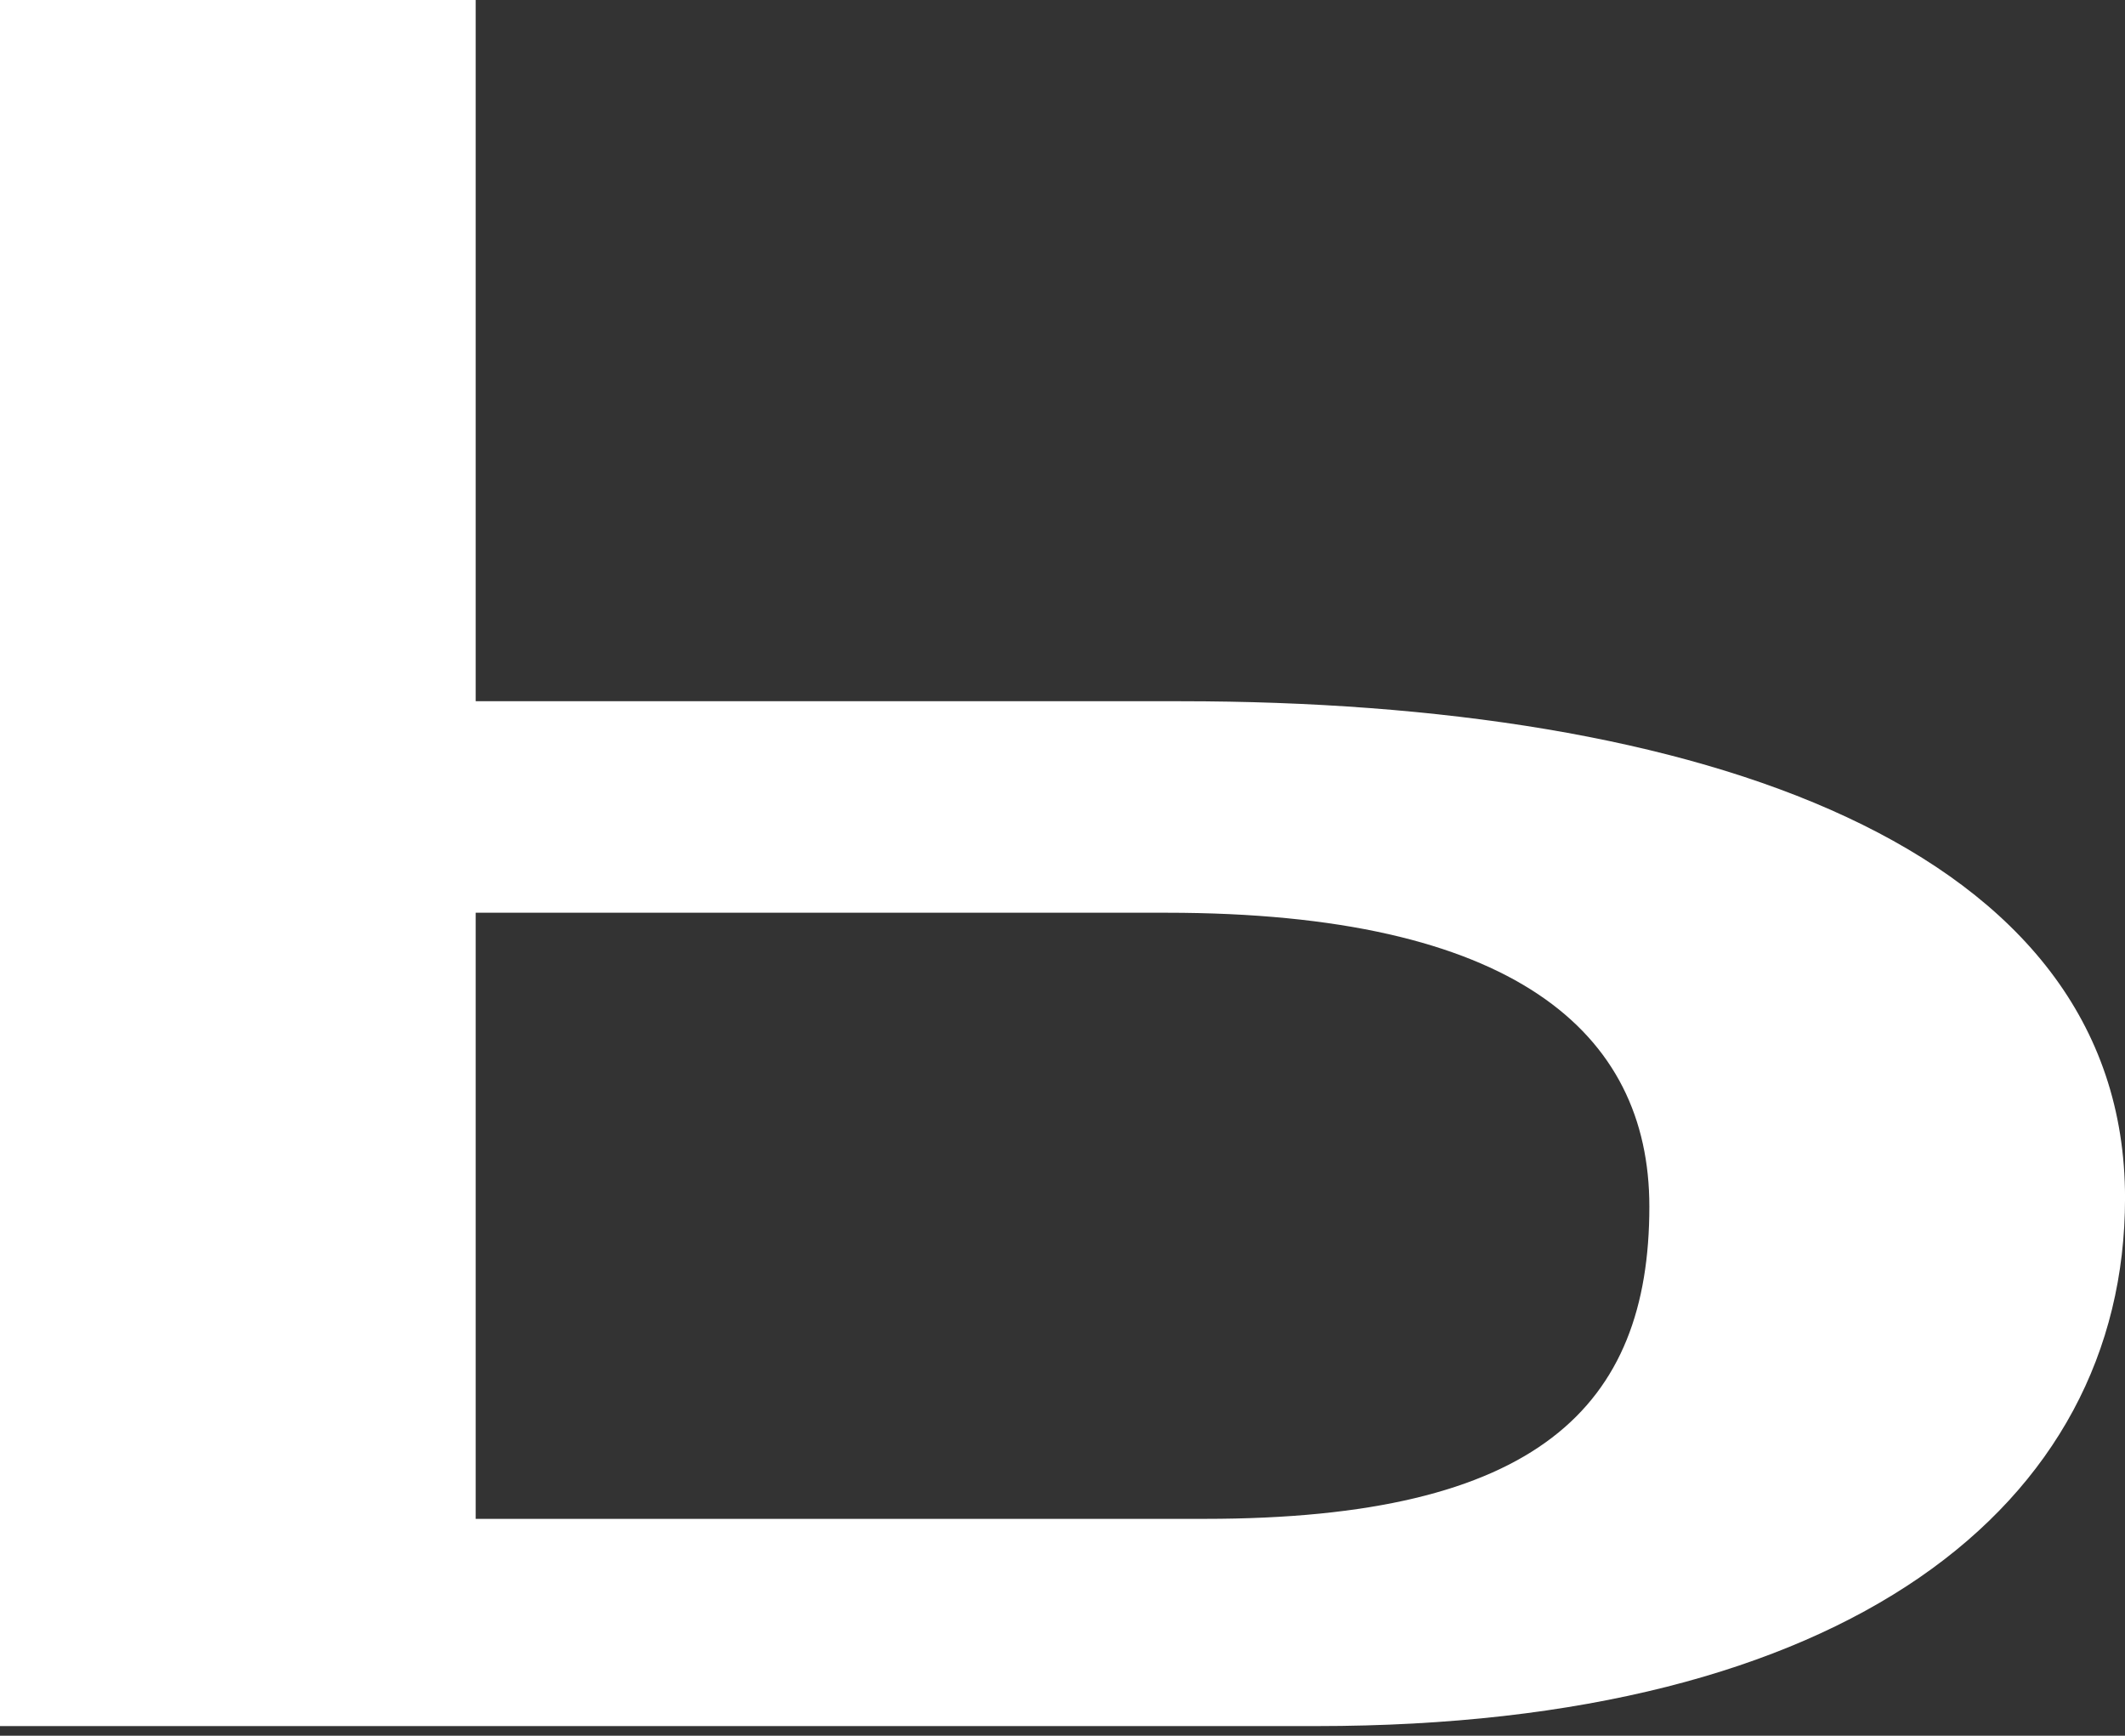 <?xml version="1.0" encoding="UTF-8"?> <svg xmlns="http://www.w3.org/2000/svg" width="60" height="49" viewBox="0 0 60 49" fill="none"><rect x="0" y="0" width="60" height="49" fill="#333333" stroke="none"/> <path d="M33.339 19.796H13.431V0H0V48.728H37.176C52.127 48.728 60.001 42.517 60.001 33.822C60.001 23.843 47.93 19.796 33.339 19.796ZM34.019 42.878H13.431V25.767H32.938C42.733 25.767 46.57 29.133 46.57 34.062C46.57 39.712 43.413 42.878 34.019 42.878Z" fill="white"></path> </svg> 